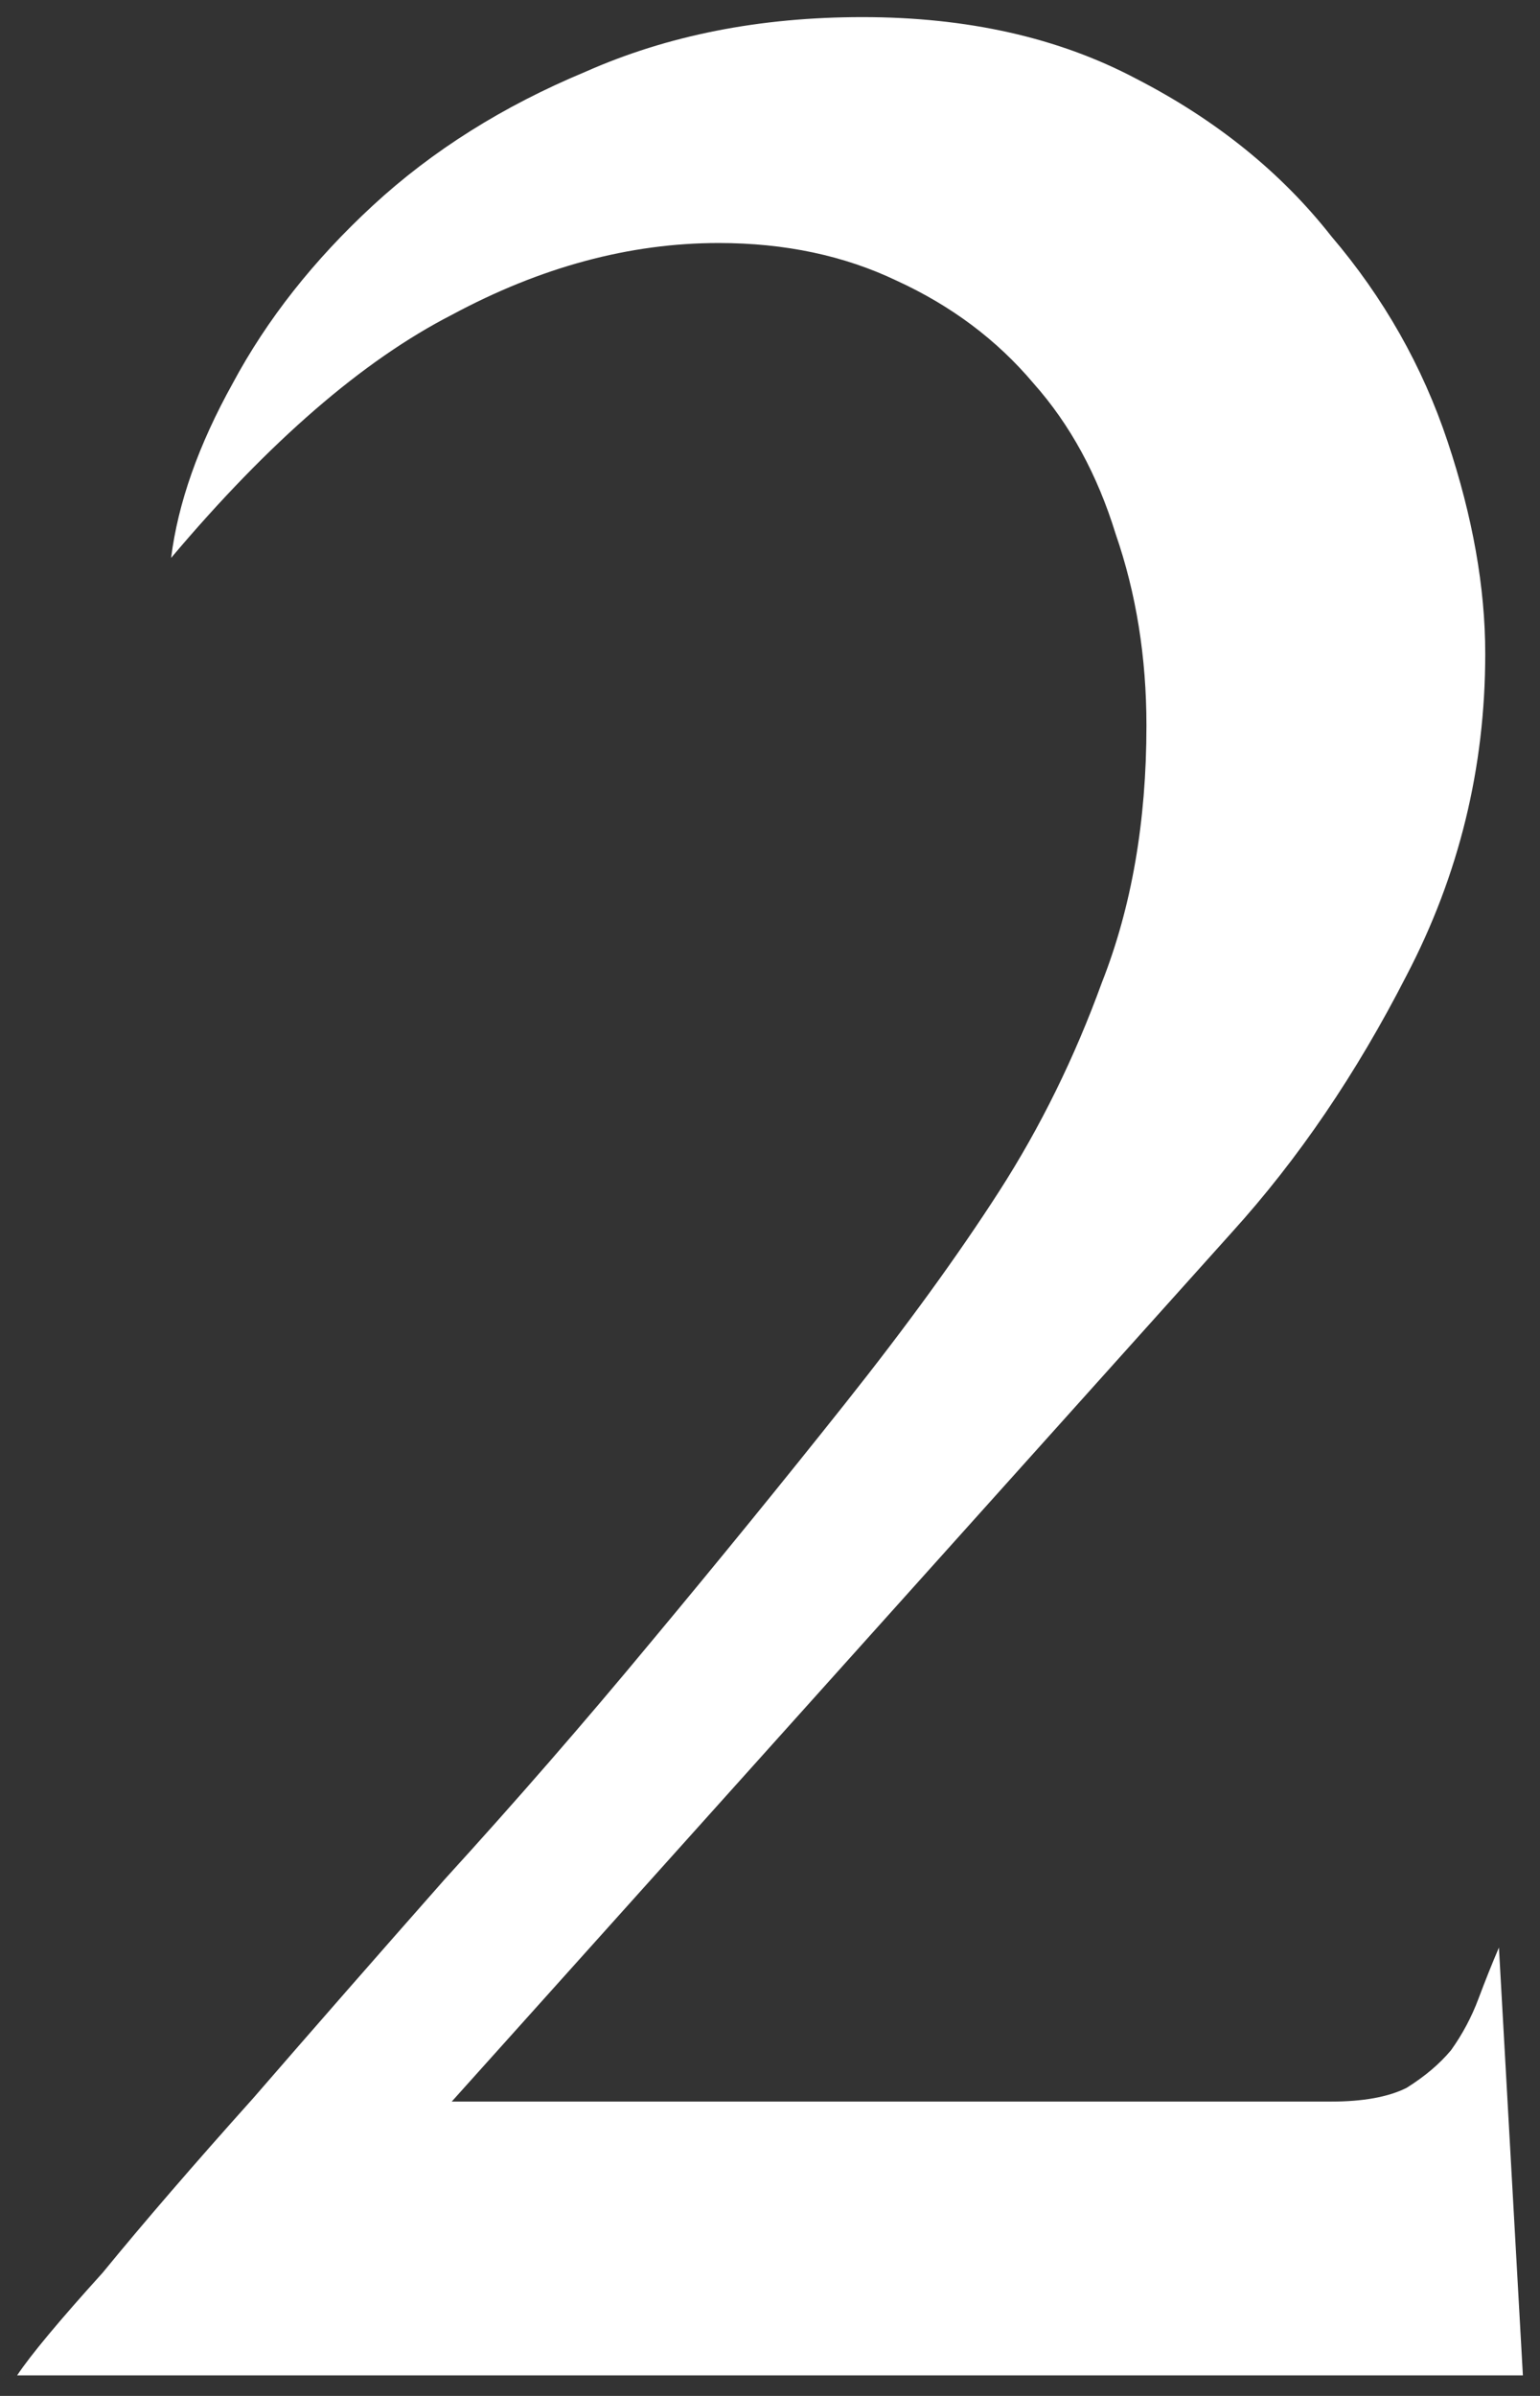 <svg width="90" height="140" viewBox="0 0 90 140" fill="none" xmlns="http://www.w3.org/2000/svg">
<rect x="0" y="0" width="90" height="140" fill="#333333" stroke="none"/>
<path d="M1 138.8C1.8 137.6 3.467 135.6 6 132.8C8.4 129.867 11.333 126.467 14.8 122.6C18.267 118.6 22 114.333 26 109.8C30.133 105.267 34.133 100.667 38 96C42 91.2 45.8 86.533 49.4 82C53 77.467 56 73.333 58.4 69.6C60.8 65.867 62.8 61.8 64.4 57.4C66.133 53 67 48 67 42.4C67 38.4 66.4 34.667 65.2 31.2C64.133 27.733 62.533 24.8 60.4 22.4C58.267 19.867 55.6 17.867 52.4 16.4C49.333 14.933 45.867 14.2 42 14.2C36.8 14.2 31.6 15.6 26.4 18.4C21.2 21.067 15.733 25.8 10 32.6C10.4 29.4 11.6 26 13.6 22.4C15.6 18.667 18.333 15.2 21.8 12C25.267 8.8 29.4 6.2 34.2 4.2C39 2.067 44.4 1 50.4 1C56.533 1 61.867 2.2 66.4 4.6C71.067 7 74.867 10.067 77.8 13.8C80.867 17.4 83.133 21.4 84.6 25.8C86.067 30.2 86.8 34.333 86.8 38.2C86.8 44.867 85.267 51.133 82.2 57C79.267 62.733 75.867 67.733 72 72L26.4 122.8C29.067 122.8 33.067 122.8 38.4 122.8C43.733 122.8 49.133 122.8 54.6 122.8C60.2 122.8 65.2 122.8 69.6 122.8C74.133 122.8 76.867 122.8 77.8 122.8C79.667 122.8 81.133 122.533 82.2 122C83.267 121.333 84.133 120.6 84.8 119.8C85.467 118.867 86 117.867 86.4 116.8C86.8 115.733 87.2 114.733 87.6 113.8L89 138.8H1Z" fill="white"/>
</svg>

